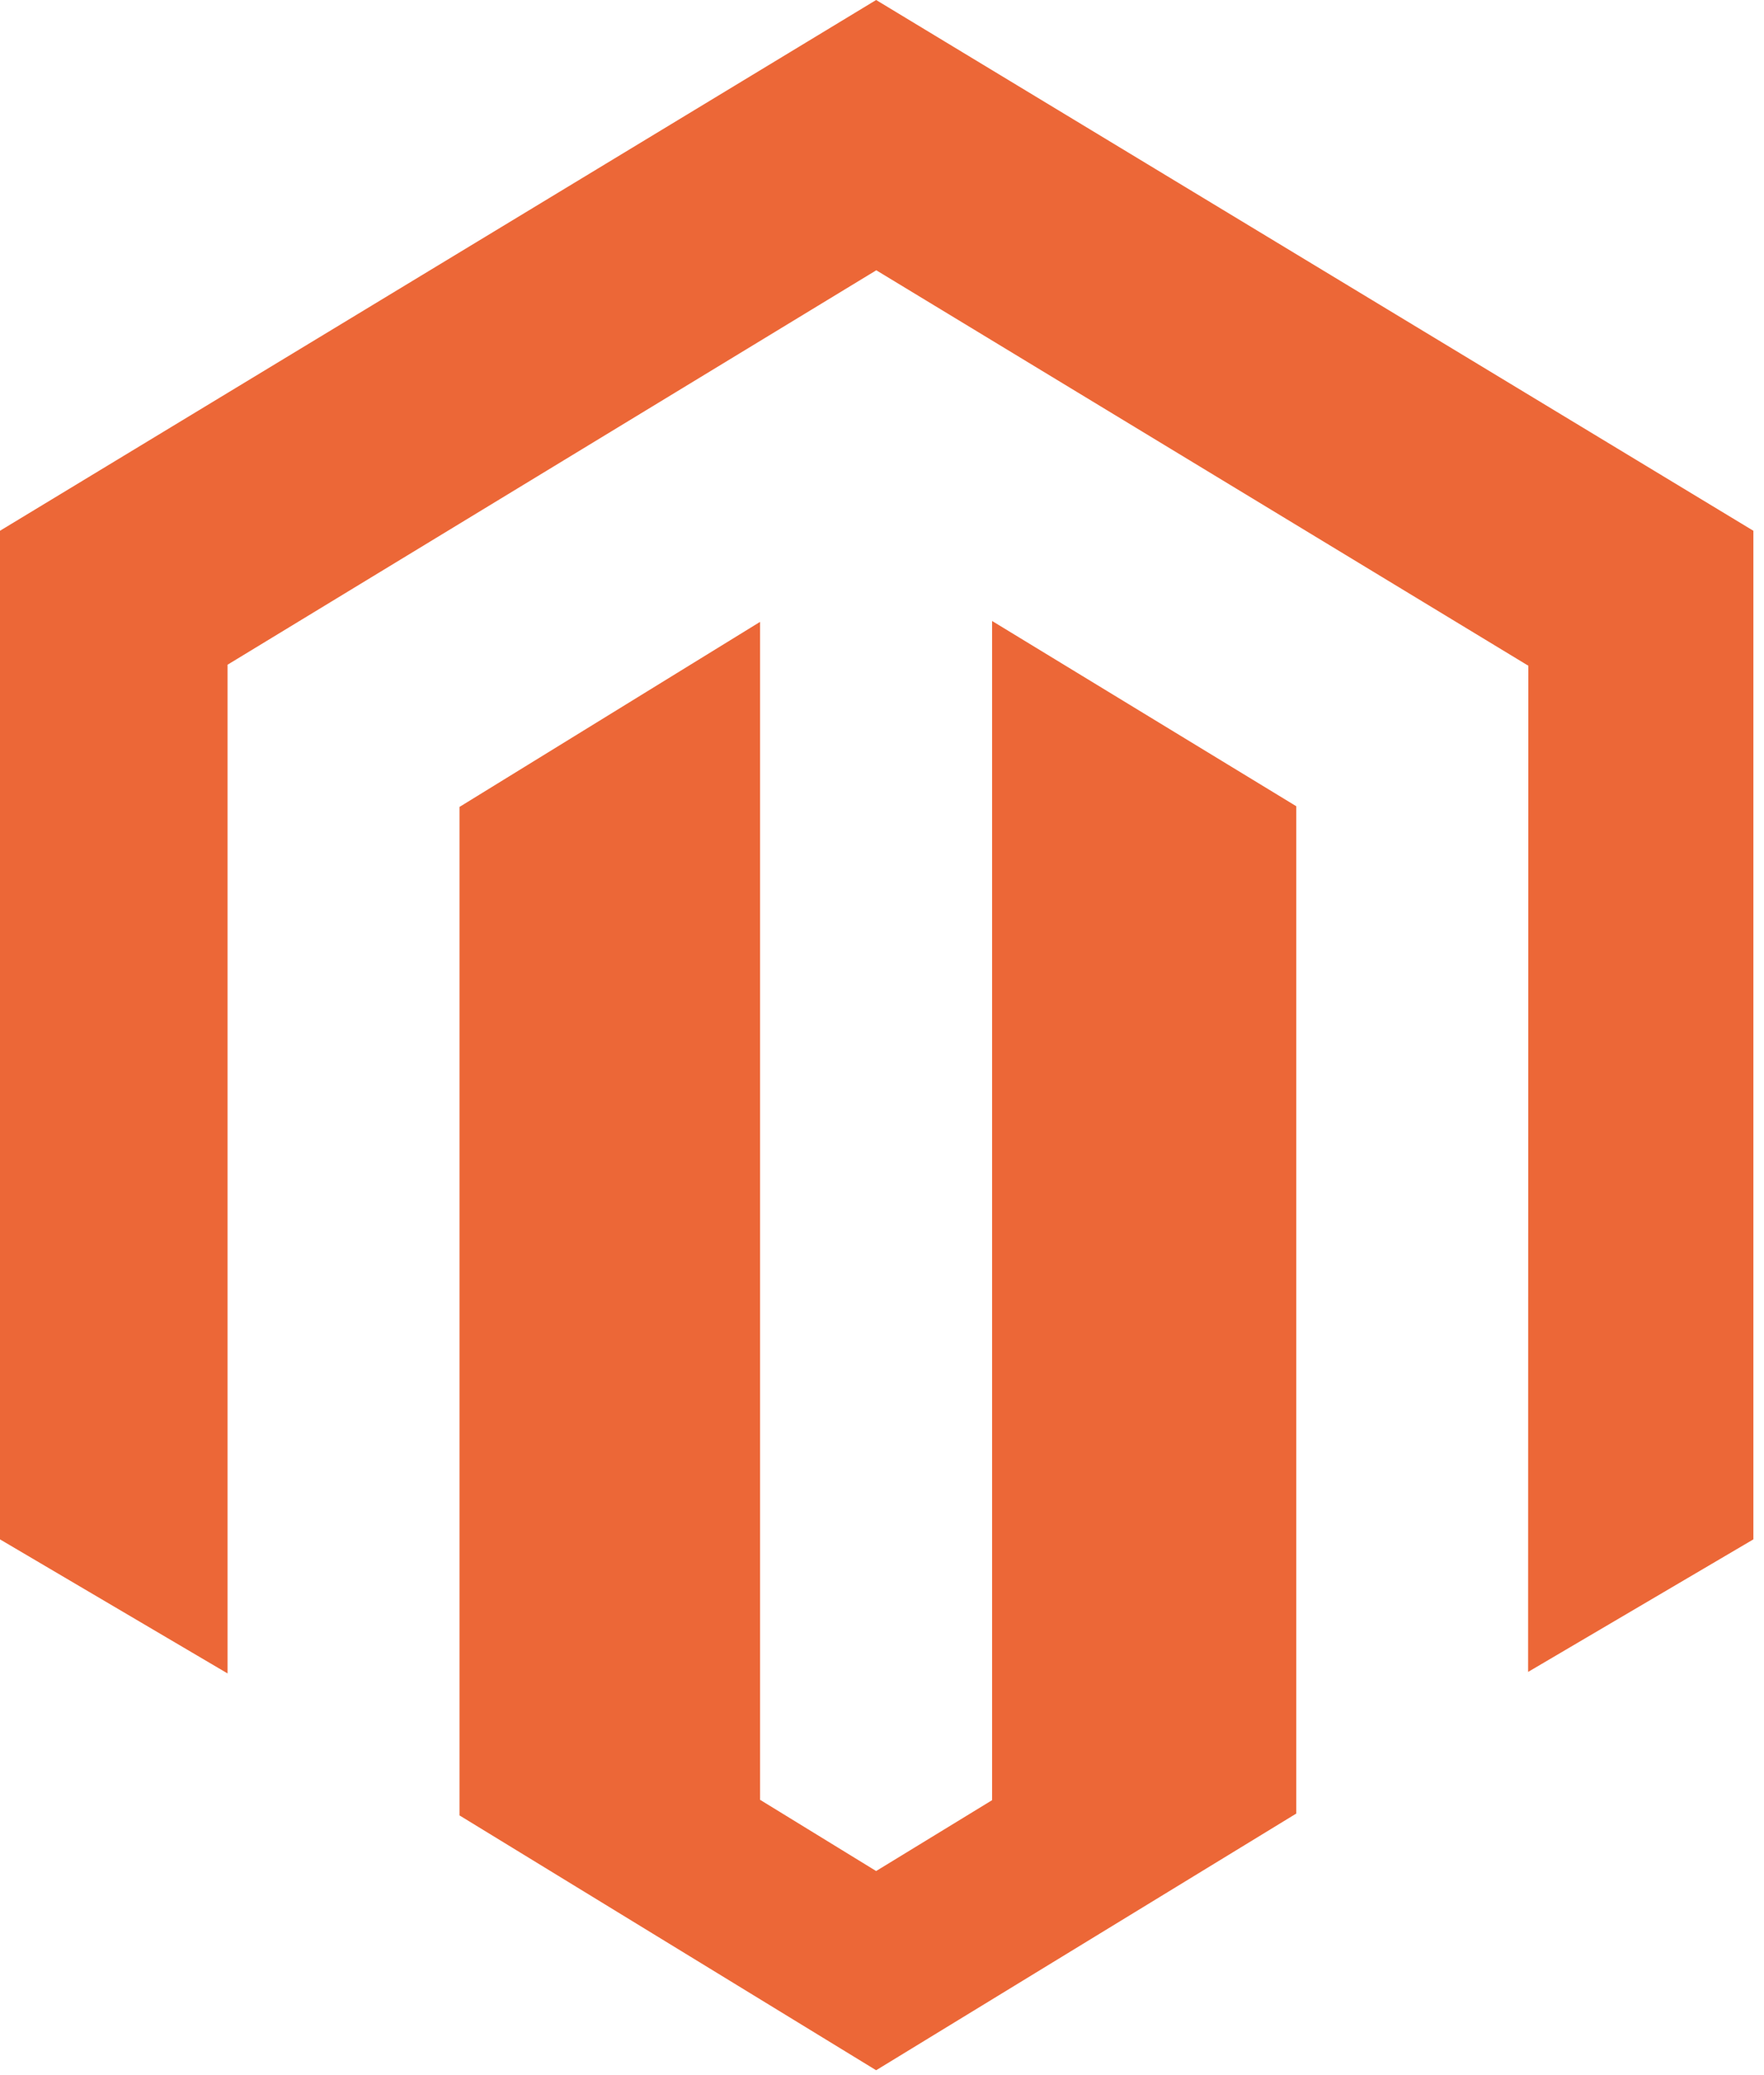 <svg xmlns="http://www.w3.org/2000/svg" width="34" height="40" viewBox="0 0 34 40">
    <path fill="#EC6737" d="M19.122 11.97V34.7l-2.235 1.366-2.237-1.373V11.987l-5.793 3.567v19.44l8.03 4.912 8.098-4.948V15.541l-5.863-3.571zM16.887 0L0 10.231v19.442l4.386 2.584V12.813L16.89 5.21l12.517 7.592.051.03-.005 19.396 4.342-2.555V10.231L16.887 0z"/>
</svg>
